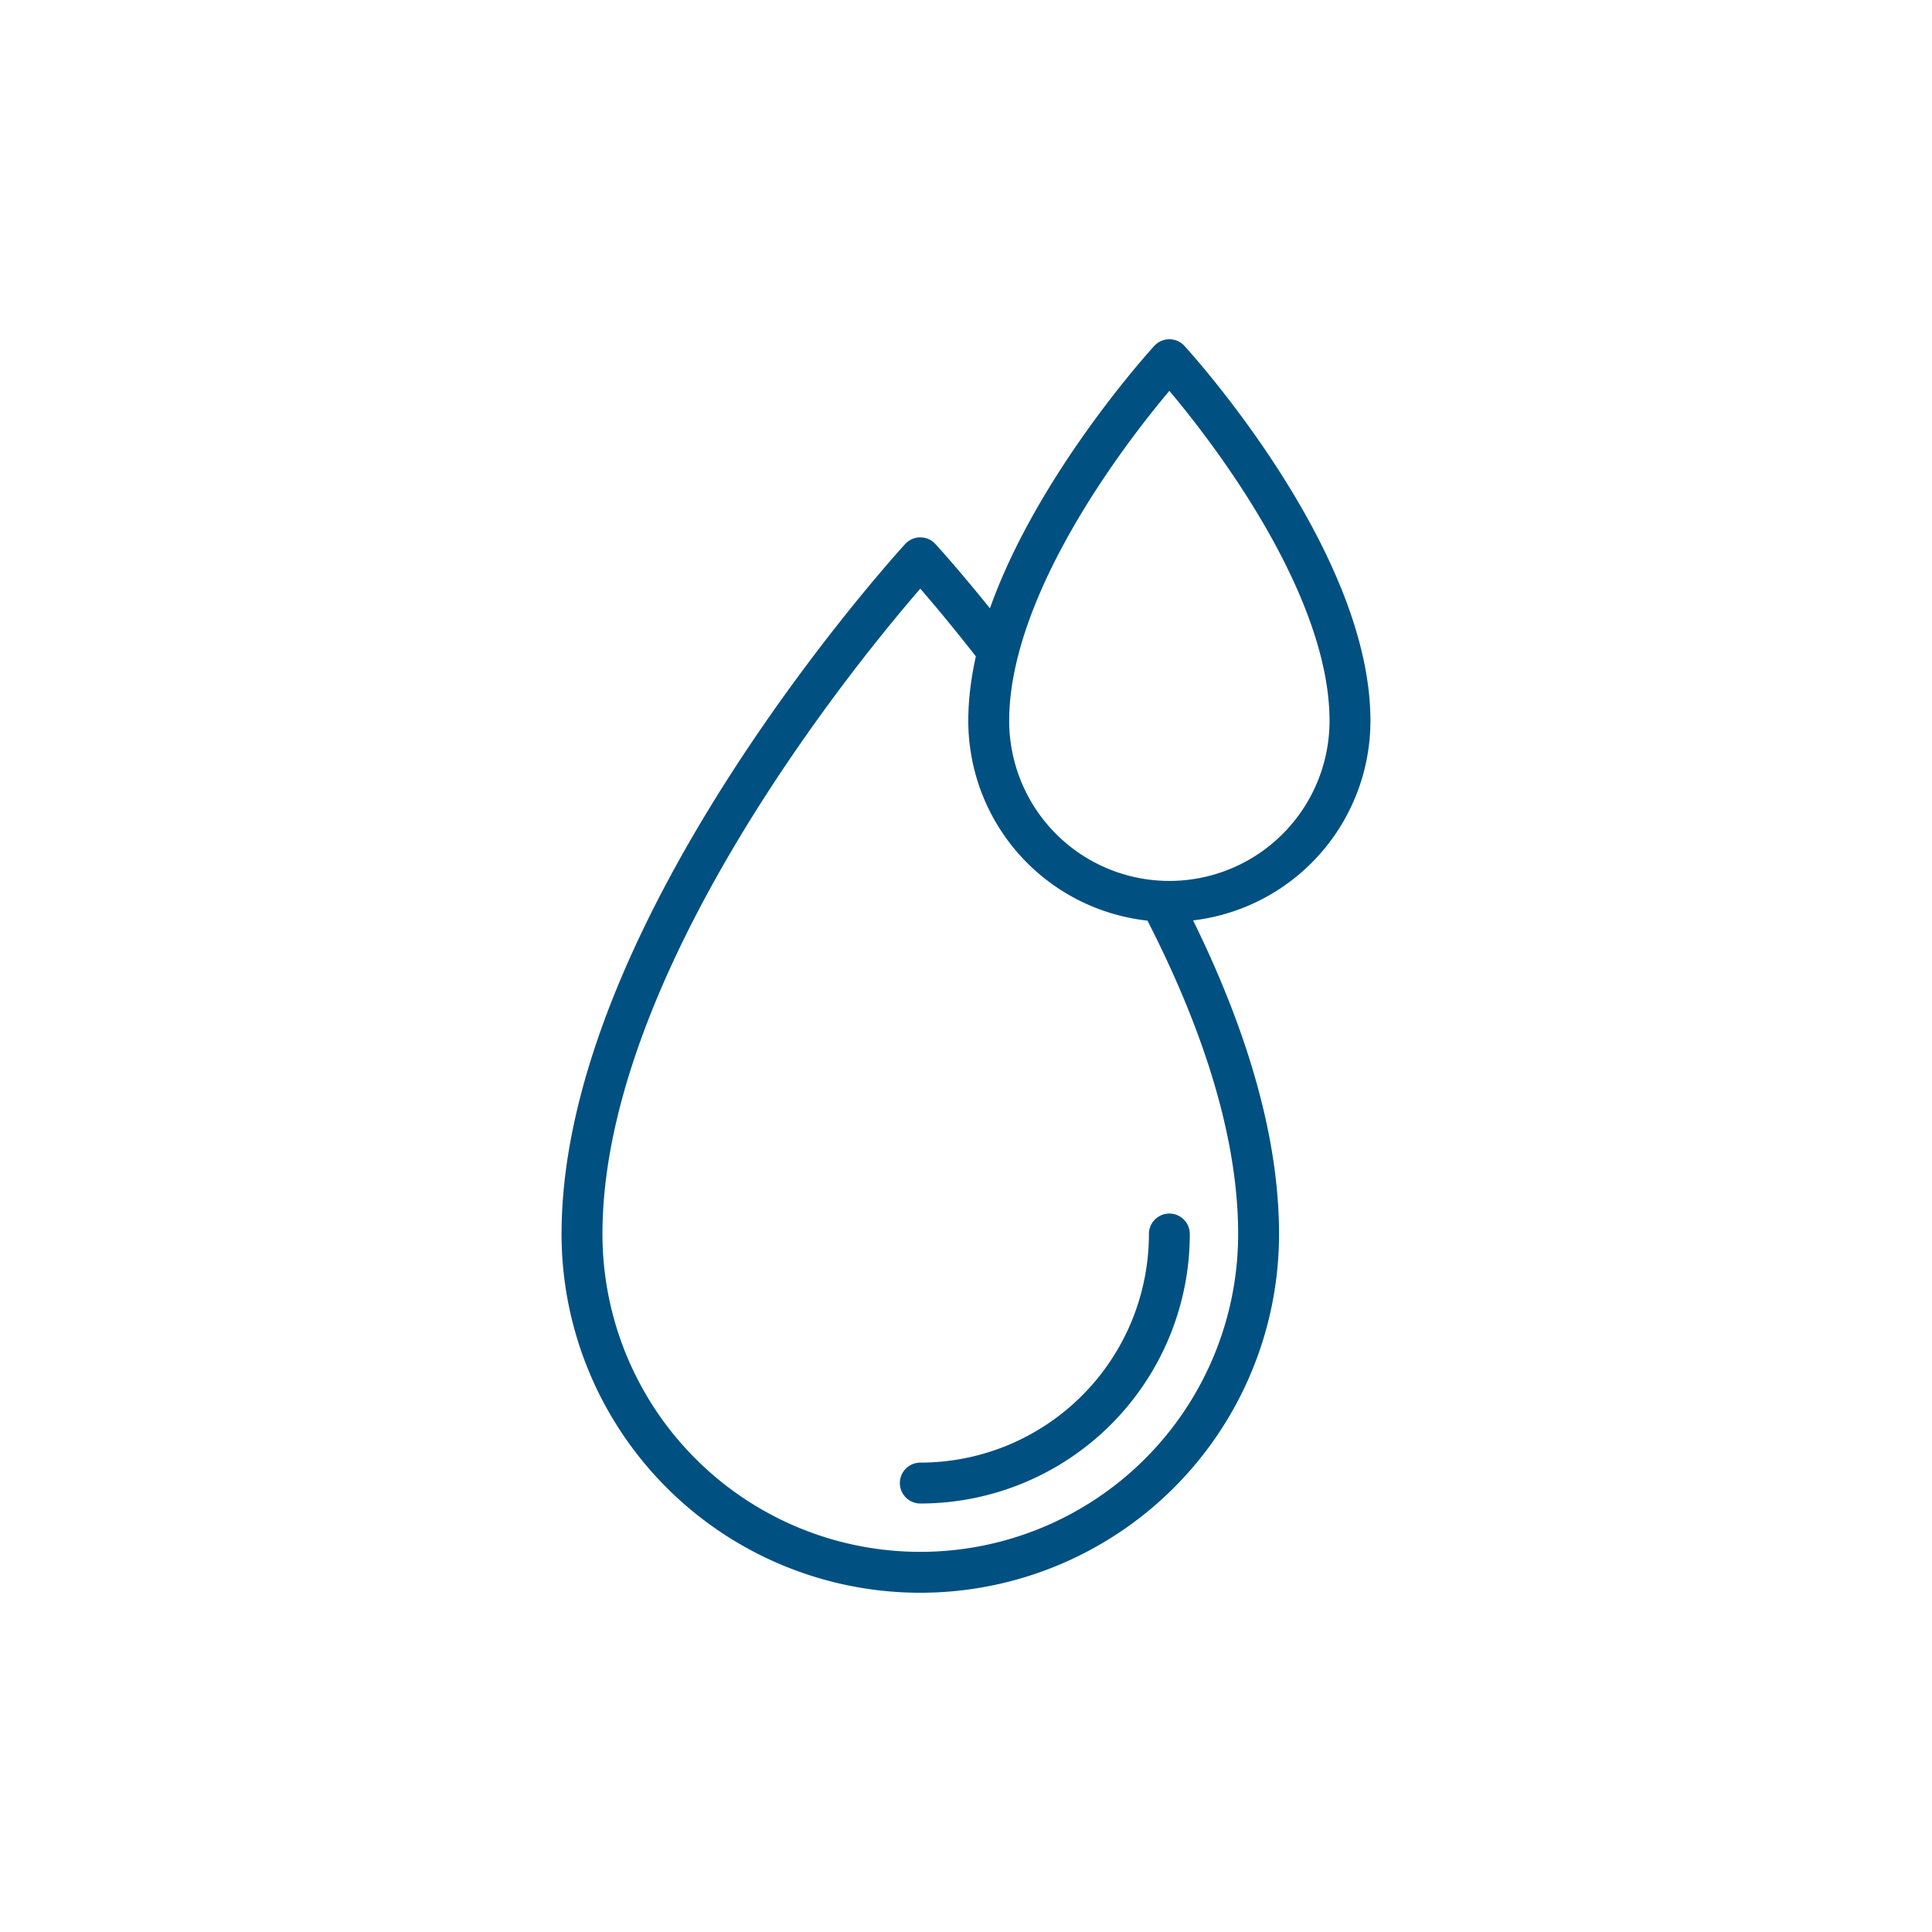 <svg id="Ebene_2" data-name="Ebene 2" xmlns="http://www.w3.org/2000/svg" viewBox="0 0 283.465 283.465"><defs><style>.cls-1{fill:none;stroke:#005081;stroke-linecap:round;stroke-linejoin:round;stroke-width:6px;}</style></defs><path class="cls-1" d="M170.546,132.773c7.968,15.351,14.116,32.356,14.116,48.282a49.634,49.634,0,0,1-99.269,0c0-45.25,49.634-99.213,49.634-99.213s4.61,5.012,11.02,13.262"/><path class="cls-1" d="M171.57,181.054a36.542,36.542,0,0,1-36.542,36.542"/><path class="cls-1" d="M171.57,132.25a26.501,26.501,0,0,1-26.501-26.501c0-24.161,26.501-52.972,26.501-52.972s26.501,28.812,26.501,52.972A26.501,26.501,0,0,1,171.57,132.25Z"/></svg>